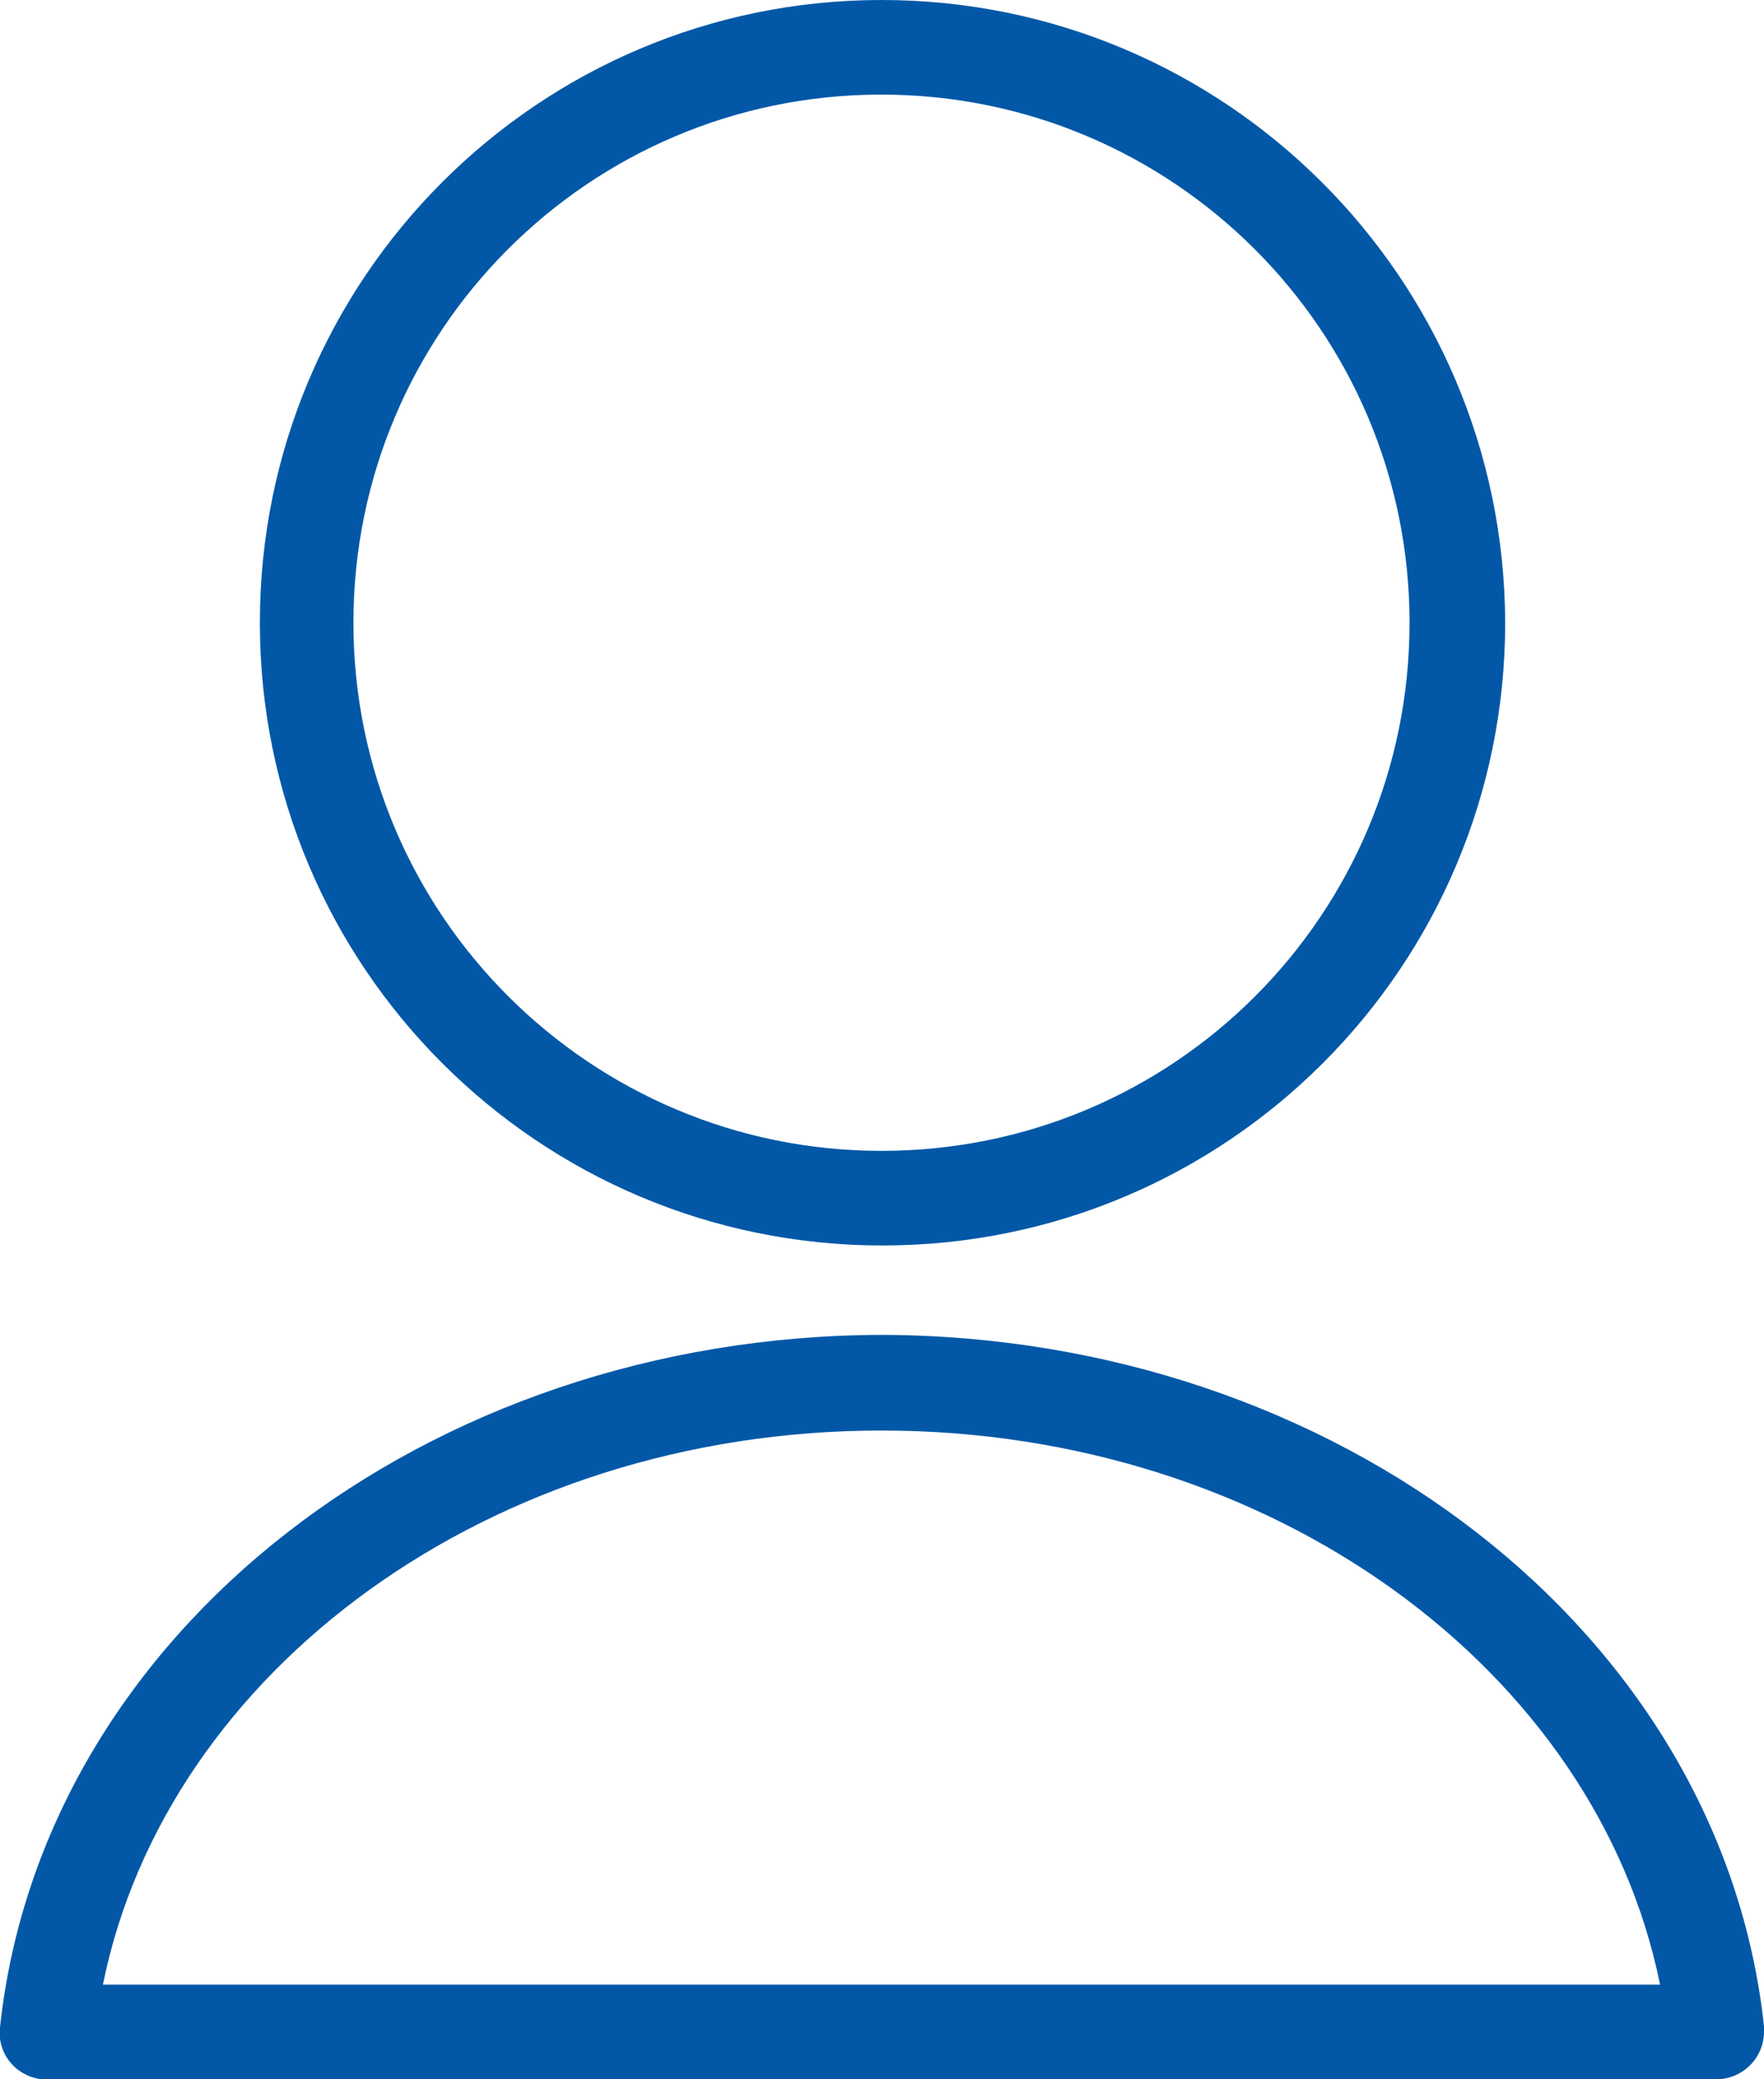 <svg version="1.1" id="レイヤー_1" xmlns="http://www.w3.org/2000/svg" xmlns:xlink="http://www.w3.org/1999/xlink" x="0px"
	 y="0px" viewBox="0 0 169.7 200" style="enable-background:new 0 0 169.7 200;" xml:space="preserve">
<style type="text/css">
	.st0{fill:#0258A7;}
</style>
<path class="st0" d="M84.8,0C51.8,0,25,26.8,25,59.9s26.8,59.9,59.9,59.9s59.9-26.8,59.9-59.9l0,0C144.7,26.8,117.9,0,84.8,0z
	 M84.8,9.1c28,0,50.8,22.7,50.8,50.8s-22.7,50.8-50.8,50.8c-28,0-50.8-22.7-50.8-50.8l0,0c0-28,22.6-50.7,50.6-50.8
	C84.7,9.1,84.8,9.1,84.8,9.1z M84.8,128.4C41.2,128.5,4.1,156.9,0,195c-0.3,2.5,1.5,4.7,4,5c0.2,0,0.3,0,0.5,0h160.6
	c2.5,0,4.6-2,4.6-4.6c0-0.2,0-0.3,0-0.5C165.6,156.9,128.5,128.5,84.8,128.4L84.8,128.4L84.8,128.4z M84.8,137.6L84.8,137.6
	c37.6,0,68.8,23.1,74.9,53.3H9.9C16,160.7,47.2,137.6,84.8,137.6L84.8,137.6z"/>
</svg>
